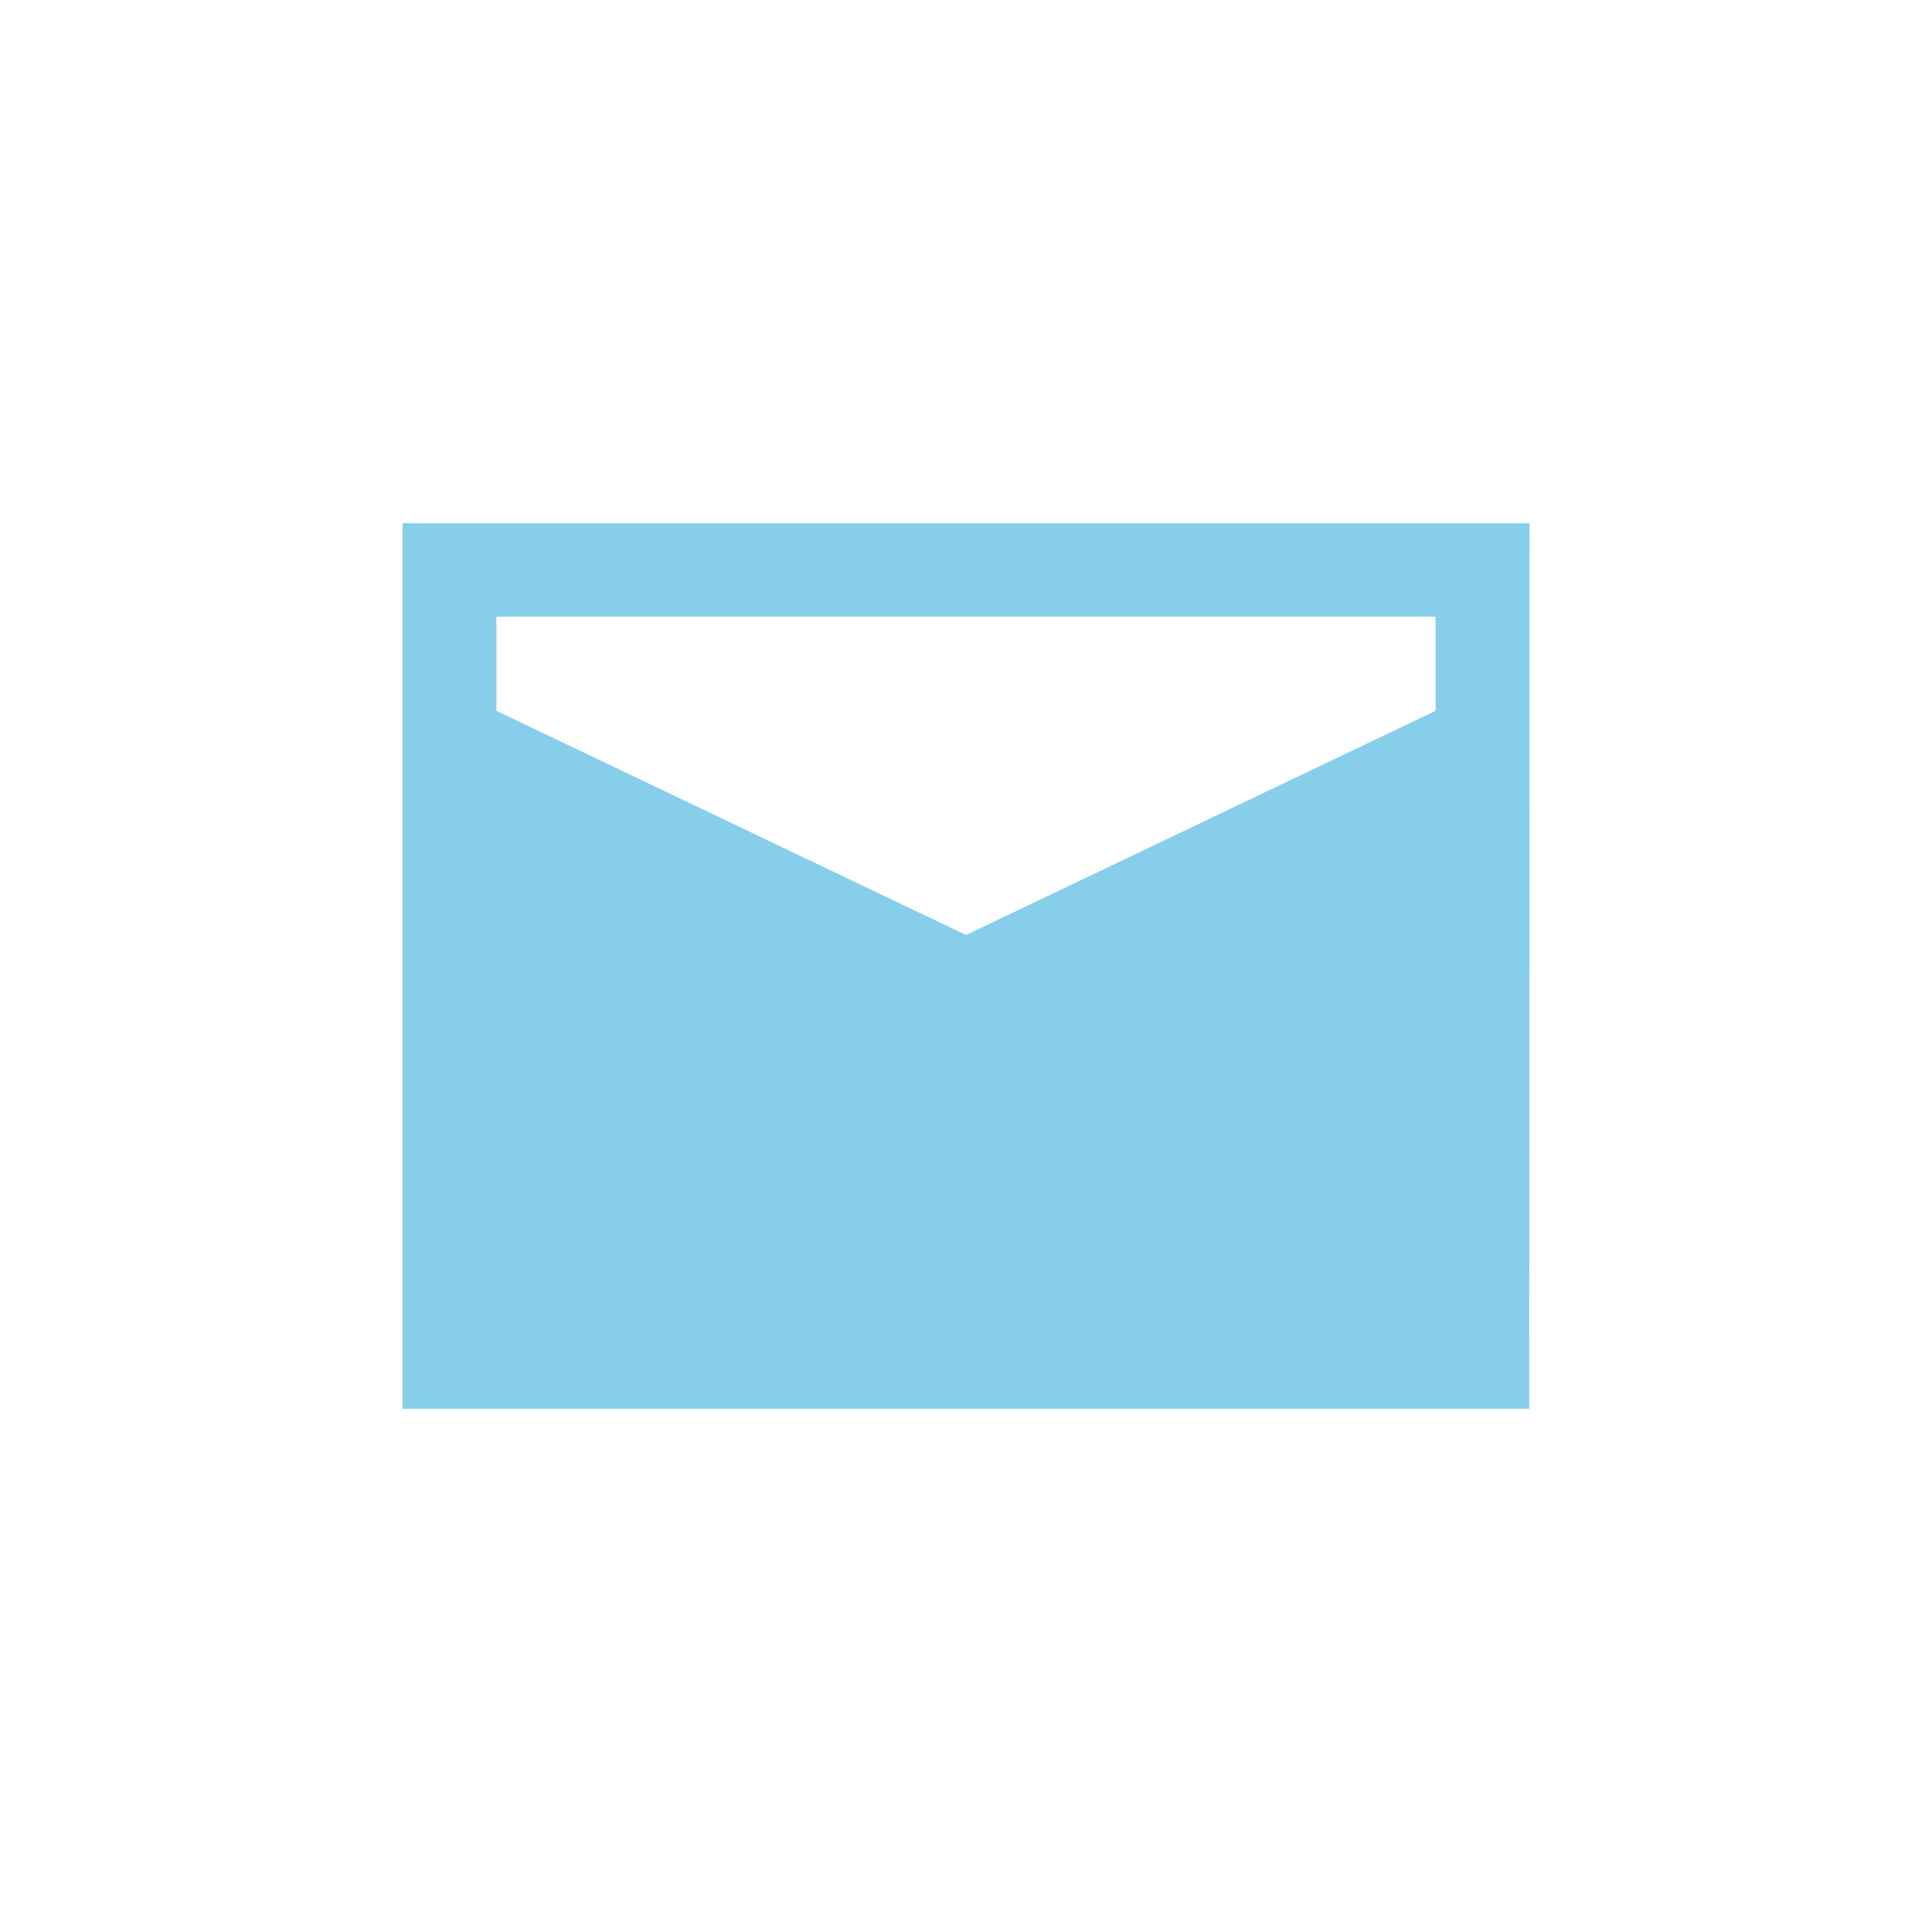 <svg id="icon_email" xmlns="http://www.w3.org/2000/svg" width="48" height="48" viewBox="0 0 48 48">
<defs>
    <style>
      .cls-1 {
        fill: #fff;
        opacity: 0;
      }

      .cls-2 {
        fill: #87ceeb;
        fill-rule: evenodd;
      }
    </style>
  </defs>
  <rect id="icon_range" class="cls-1" width="48" height="48"/>
  <path id="形状_551" data-name="形状 551" class="cls-2" d="M396,1149v22h27.993L424,1149H396Zm25.667,2.32v2.34L410,1159.23l-11.667-5.57v-2.34h23.334Zm-23.334,17.39" transform="translate(-386 -1136)"/>
</svg>

